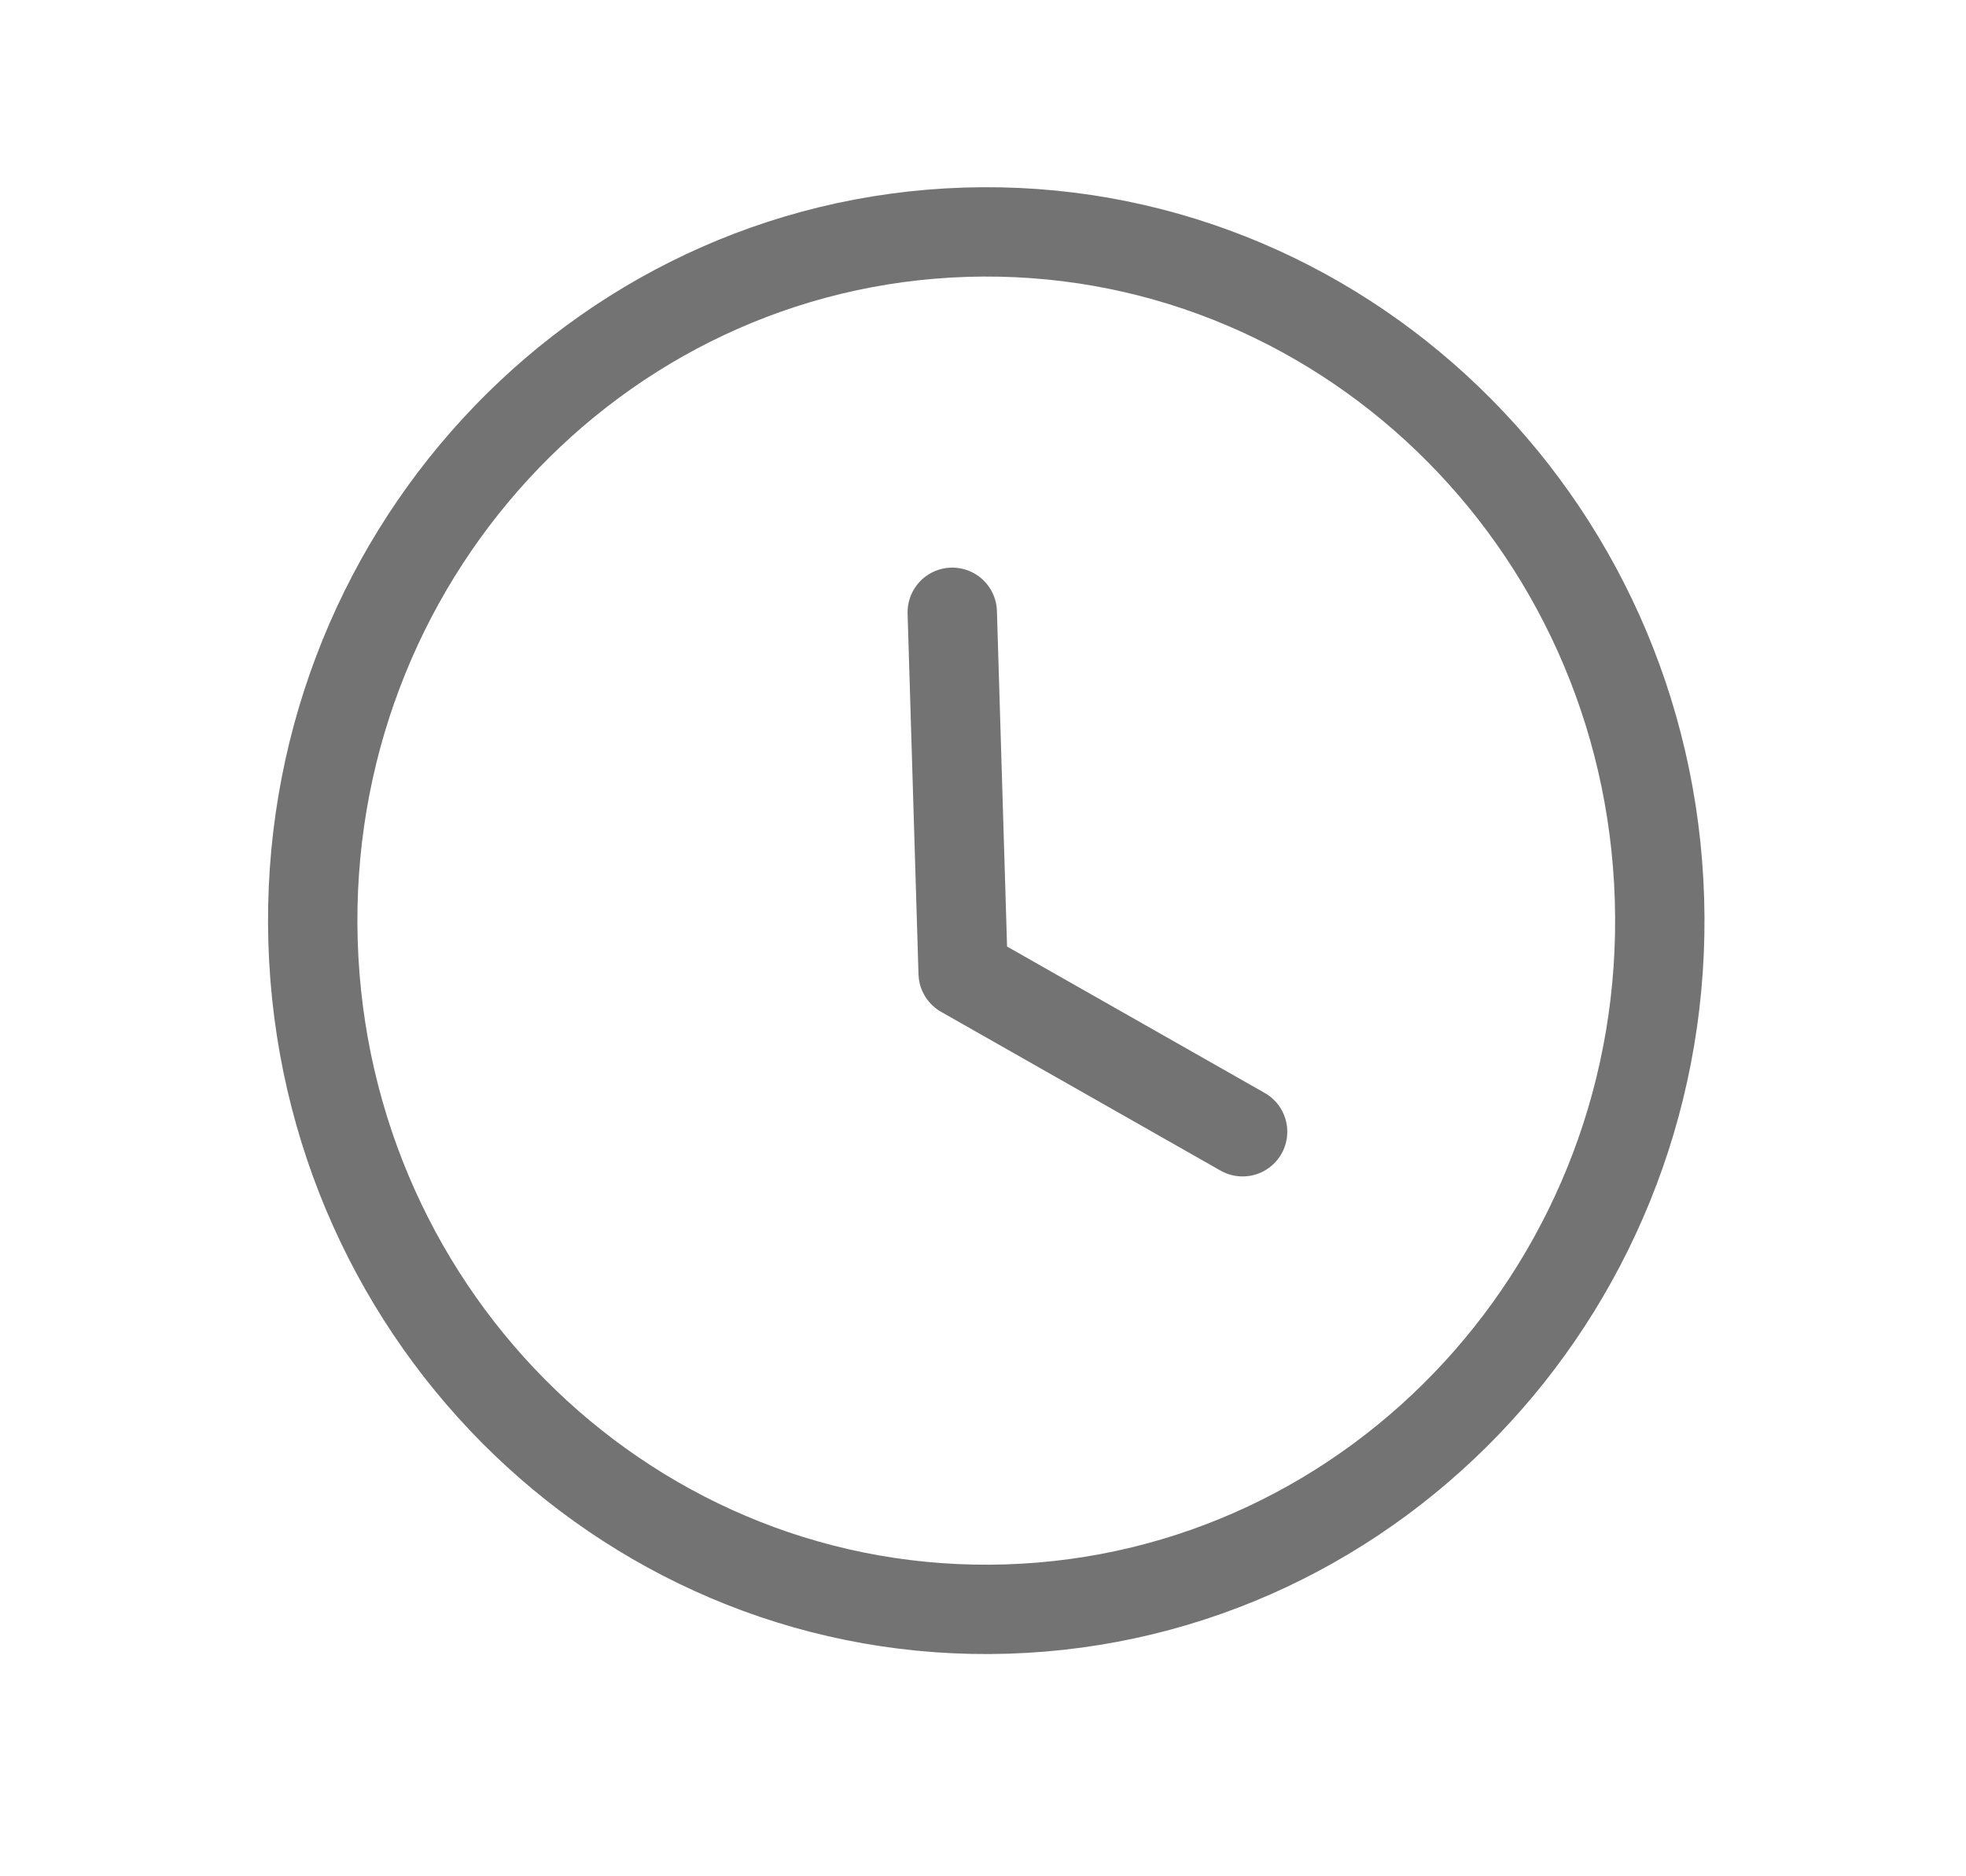 <svg xmlns="http://www.w3.org/2000/svg" width="22" height="21" viewBox="0 0 22 21" fill="none"><path fill-rule="evenodd" clip-rule="evenodd" d="M18.57 10.066C18.699 14.322 15.43 17.877 11.269 18.009C7.108 18.14 3.632 14.797 3.503 10.542C3.375 6.287 6.643 2.731 10.804 2.599C14.965 2.468 18.442 5.811 18.57 10.066Z" stroke="#737373" stroke-linecap="round" stroke-linejoin="round"></path><path d="M13.905 12.667L10.778 10.89L10.656 6.853" stroke="#737373" stroke-linecap="round" stroke-linejoin="round"></path></svg>